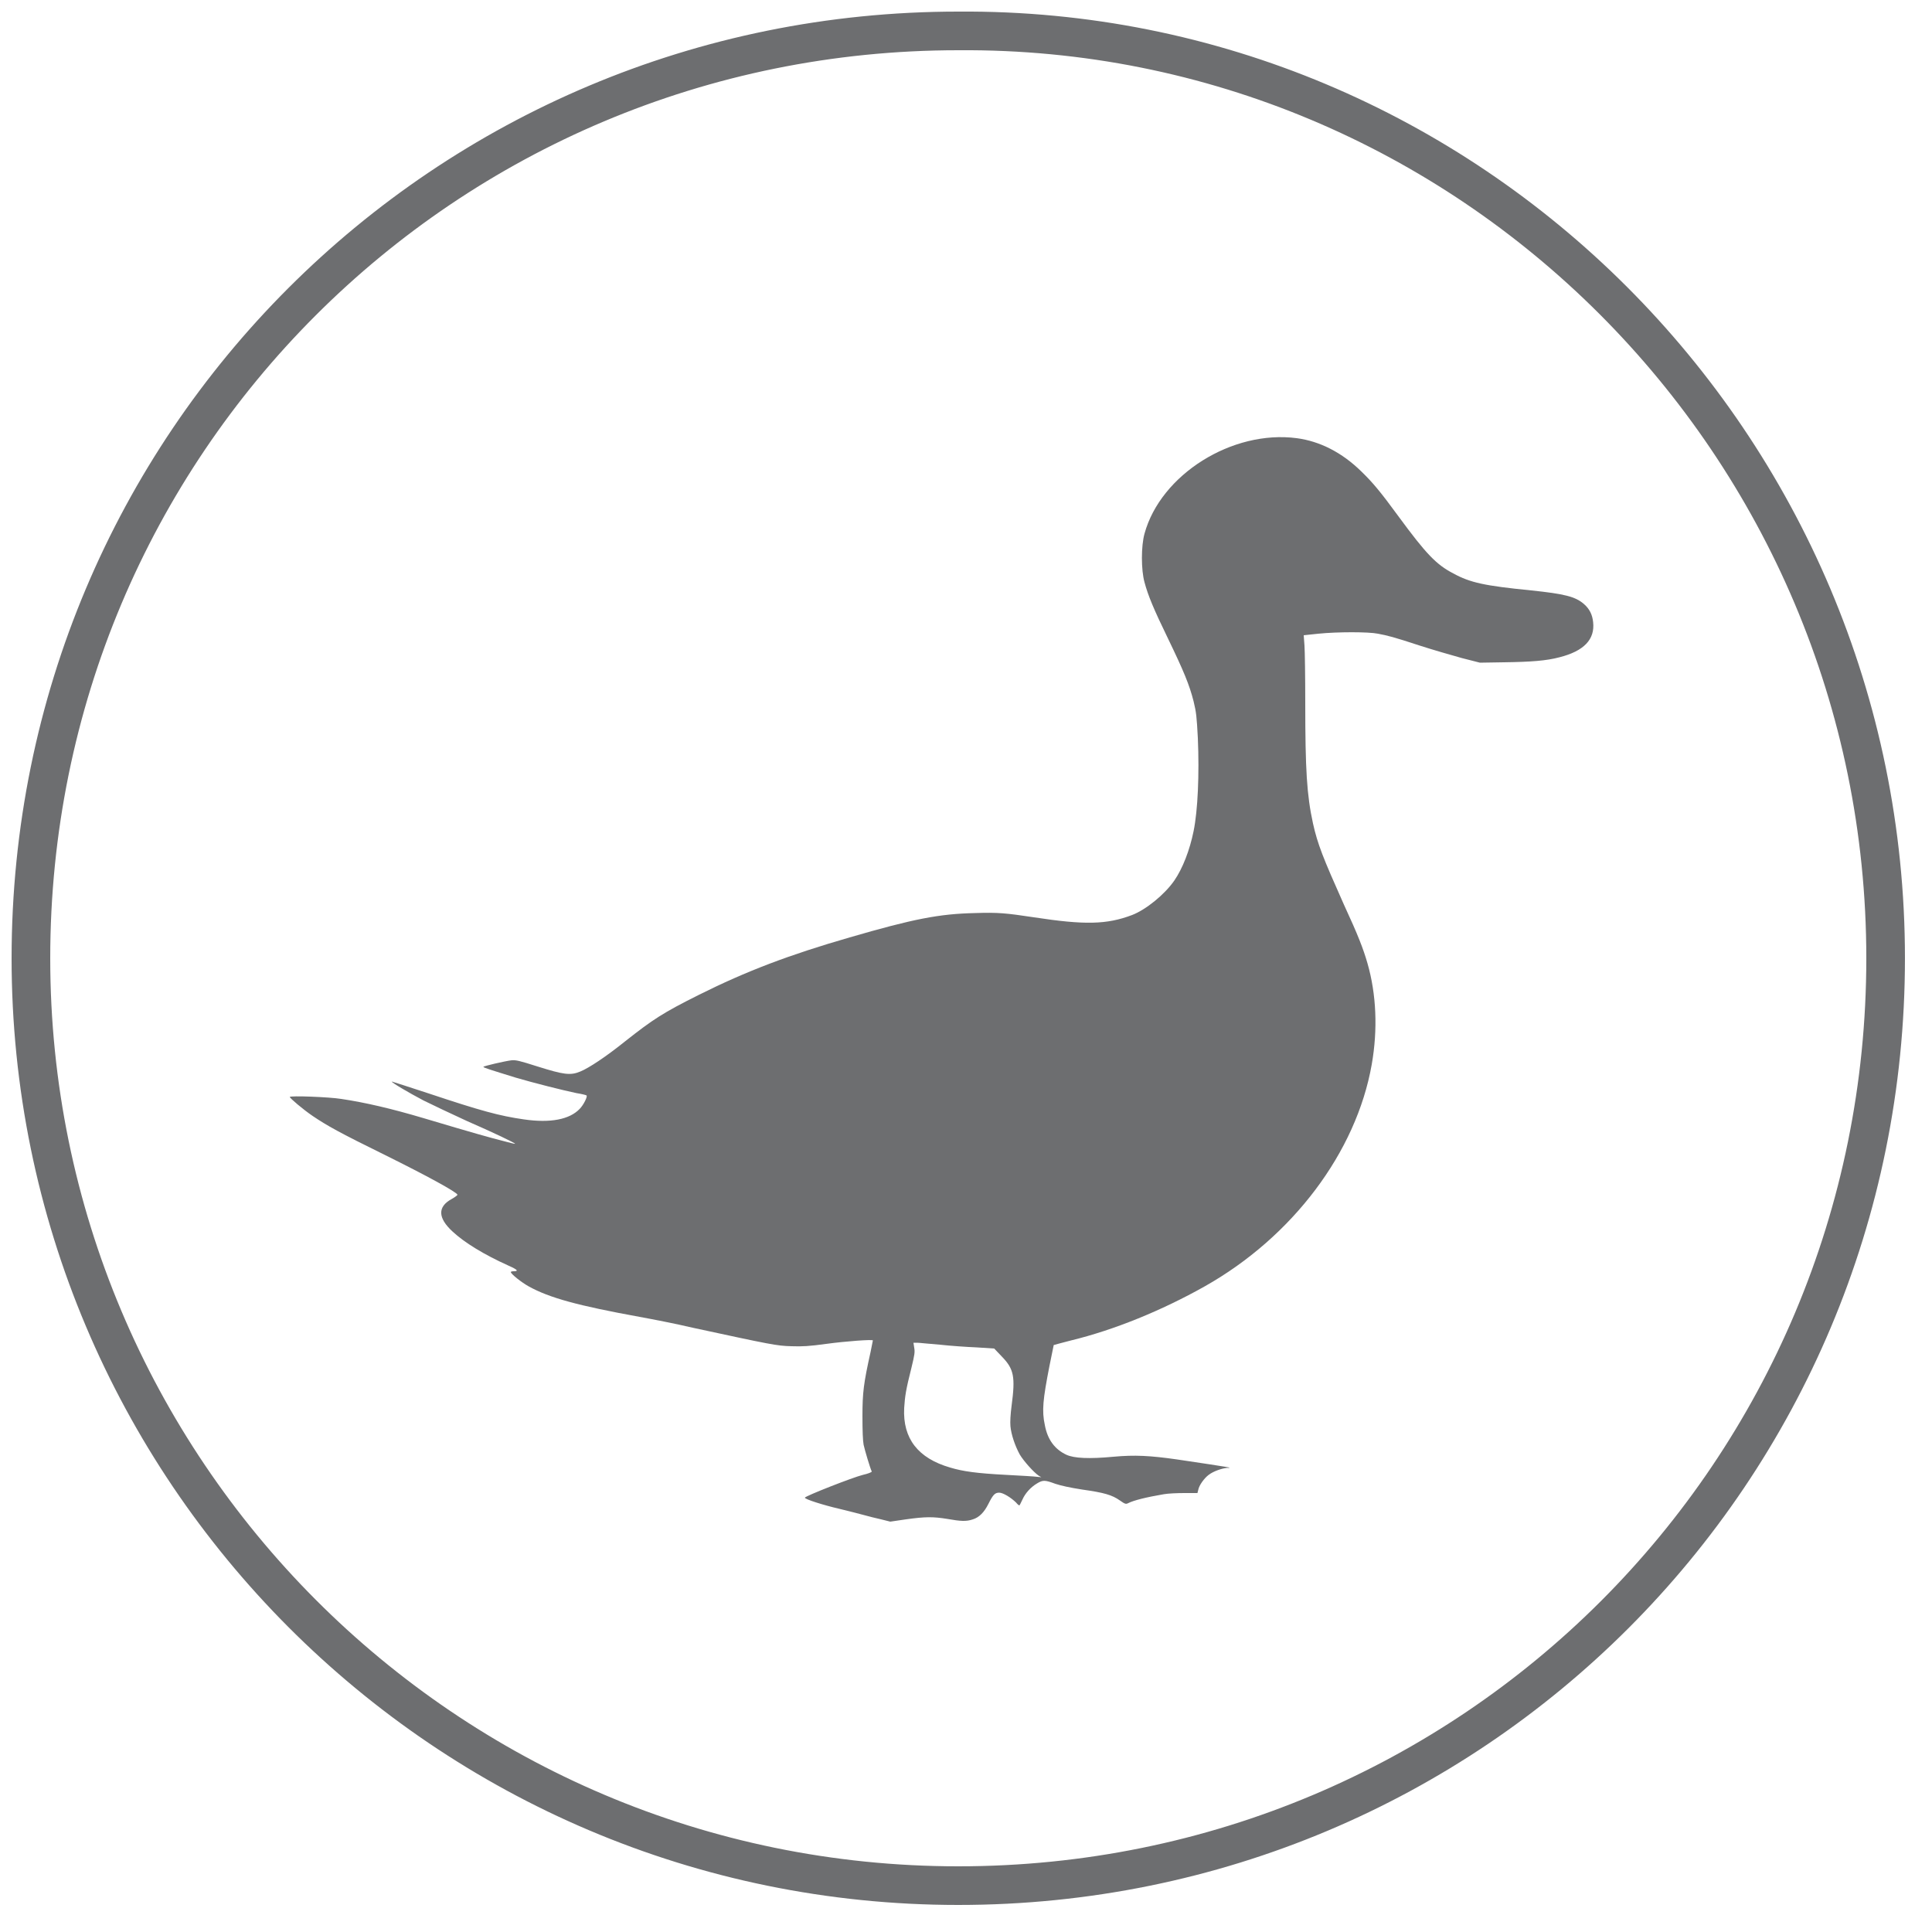 <?xml version="1.0" encoding="utf-8"?>
<!-- Generator: Adobe Illustrator 25.0.1, SVG Export Plug-In . SVG Version: 6.00 Build 0)  -->
<svg version="1.1" id="Calque_1" xmlns="http://www.w3.org/2000/svg" xmlns:xlink="http://www.w3.org/1999/xlink" x="0px" y="0px"
	 viewBox="0 0 50 50" style="enable-background:new 0 0 50 50;" xml:space="preserve">
<style type="text/css">
	.st0{fill:none;stroke:#6D6E70;}
	.st1{fill:#6D6E70;}
</style>
<path class="st0" d="M48.8,24.8c0,13.3-10.7,24-24,24s-24-10.8-24-24c0-13.3,10.7-24,24-24C38,0.7,48.8,11.5,48.8,24.8z"/>
<g transform="translate(0,1062) scale(0.1,-0.1)">
	<path class="st1" d="M296.2,10481.9c-0.9-3.2-0.9-9.4,0-12.6c0.9-3.4,2.4-7,6.1-14.6c4.1-8.5,5.5-11.9,6.6-16.2
		c0.7-2.9,0.8-3.9,1.1-9.5c0.4-9.4,0-18.7-1.1-24.1c-1-4.9-2.8-9.6-5-12.8c-2.5-3.6-7.3-7.5-10.9-8.9c-6.6-2.5-12.3-2.6-25.4-0.6
		c-7.3,1.1-9.3,1.3-15.3,1.1c-9.2-0.2-15.9-1.5-32.4-6.3c-15.6-4.5-26.7-8.7-39.1-14.9c-9.2-4.6-11.8-6.3-18.9-11.9
		c-5.1-4.1-9.5-7-11.7-7.9c-2.6-1.1-4.4-0.8-11.1,1.3c-4.7,1.5-5.6,1.7-6.7,1.6c-1.7-0.2-7.3-1.5-7.3-1.7c0-0.2,1.6-0.7,8.4-2.8
		c4.4-1.3,12.3-3.3,15.7-4c1.3-0.2,2.5-0.5,2.6-0.6c0.3-0.3-0.8-2.5-1.8-3.5c-2.6-2.7-7.5-3.7-14.4-2.7c-6.3,0.9-11.1,2.2-24.6,6.7
		c-5.2,1.7-9.5,3.1-9.6,3.1c-0.2-0.2,4.4-2.9,8.2-4.9c2.2-1.1,7.3-3.5,11.2-5.3c6.9-3,12.5-5.7,12.5-5.9c0-0.1-1.5,0.3-3.4,0.8
		c-3.1,0.8-6.8,1.8-20.2,5.8c-8.4,2.5-15.3,4.1-21.4,5c-3,0.5-13.3,0.9-13.3,0.5c0-0.3,3.4-3.2,5.9-4.9c3.7-2.5,6.9-4.3,18.9-10.2
		c10.5-5.2,18.4-9.5,18.6-10.2c0-0.1-0.6-0.6-1.5-1.1c-3.7-2-3.6-4.9,0.2-8.4c3.1-2.9,8.2-6,14.4-8.8c2.5-1.1,2.8-1.5,1.4-1.5
		c-0.4,0-0.7-0.1-0.7-0.2c0-0.5,2.8-2.7,4.6-3.7c5.4-3,12.8-5,28.7-7.9c3.3-0.6,9.5-1.8,13.7-2.8c20.4-4.4,21.8-4.7,25.6-4.8
		c2.9-0.1,4.6,0,9,0.6c5.1,0.7,12.1,1.2,12.1,0.9c0-0.1-0.3-1.4-0.6-3c-1.8-8.1-2.1-10.5-2.1-16.6c0-3.9,0.1-6.3,0.3-7.4
		c0.3-1.4,1.7-6.1,2.1-6.9c0.1-0.2-1-0.6-2.3-0.9c-2.5-0.6-15-5.5-15-5.9c0-0.4,4.7-1.9,9-2.9c2.4-0.6,5.3-1.3,6.3-1.6
		c1.1-0.3,3-0.8,4.4-1.1l2.4-0.6l4.1,0.6c5,0.7,7,0.7,10.7,0.1c3.4-0.6,4.9-0.7,6.6-0.1c1.6,0.5,2.9,1.8,4,4
		c1.2,2.4,1.7,2.9,2.8,2.9c1,0,3.1-1.3,4.4-2.6c0.3-0.4,0.7-0.7,0.8-0.7c0.1,0,0.4,0.7,0.8,1.5c0.7,1.6,2.1,3.2,3.8,4.2
		c1.5,0.9,2,0.9,4.7-0.1c1.5-0.5,3.8-1,7-1.5c5.7-0.8,7.7-1.4,9.7-2.8c1.4-1,1.6-1,2.2-0.7c1.4,0.7,4.5,1.5,9.2,2.3
		c1.1,0.2,3.5,0.3,5.3,0.3l3.4,0l0.2,0.8c0.2,1.2,1.6,3.1,2.7,3.9c1.3,1,3.5,1.7,4.7,1.8c1.8,0,1.2,0.1-12.9,2.2
		c-7,1-11,1.2-16.4,0.7c-6.4-0.6-10.2-0.4-12.2,0.5c-3,1.4-4.9,3.9-5.6,7.7c-0.8,3.7-0.5,6.6,1.2,15.3c0.6,3,1.1,5.4,1.1,5.4
		c0,0,2.1,0.6,4.5,1.2c11.1,2.7,23.4,7.7,34.6,14c22.7,12.8,39.2,34.7,43.2,57.4c1.6,9.1,1.2,18.2-1.1,26.2
		c-1.1,3.8-2.4,7.2-6.1,15.2c-5.4,12.1-6.8,15.6-8,21c-1.6,7.3-2,13.9-2,31.1c0,6.8-0.1,13.5-0.2,14.9l-0.2,2.7l3.8,0.4
		c4.9,0.5,13,0.5,15.4,0c2.6-0.5,3.9-0.8,10.9-3.1c3.4-1.1,8.3-2.5,10.8-3.2l4.7-1.2l6.2,0.1c7.1,0.1,11,0.4,14.4,1.3
		c6.3,1.6,9.2,4.6,8.7,9.1c-0.2,1.9-0.9,3.4-2.4,4.7c-2.2,1.9-5,2.6-13.6,3.5c-12.1,1.2-15.8,2-20.2,4.4c-4.4,2.3-7,5-14.2,14.8
		c-4.6,6.3-6.7,8.8-9.6,11.6c-5,4.9-10.7,7.8-16.7,8.6C318.9,10508.8,300.4,10497.2,296.2,10481.9z M236.4,10272.5l1,0
		c0.5,0,3.1-0.3,5.8-0.5c2.7-0.3,7-0.6,9.5-0.7l4.6-0.3l2-2.1c3.1-3.2,3.5-5.2,2.5-12.7c-0.3-2.3-0.4-4.2-0.3-5.3
		c0.2-2.2,1.2-5.1,2.4-7.3c1-1.7,3.6-4.6,4.9-5.5l0.7-0.4l-1.1,0.1c-0.6,0.1-4.1,0.3-7.9,0.5c-7.7,0.4-11.3,0.9-14.6,1.9
		c-8.3,2.4-12.3,7.5-11.9,15.4c0.2,3,0.4,4.6,1.9,10.5c0.8,3.3,0.9,4,0.7,5.1L236.4,10272.5z"/>
</g>
</svg>
